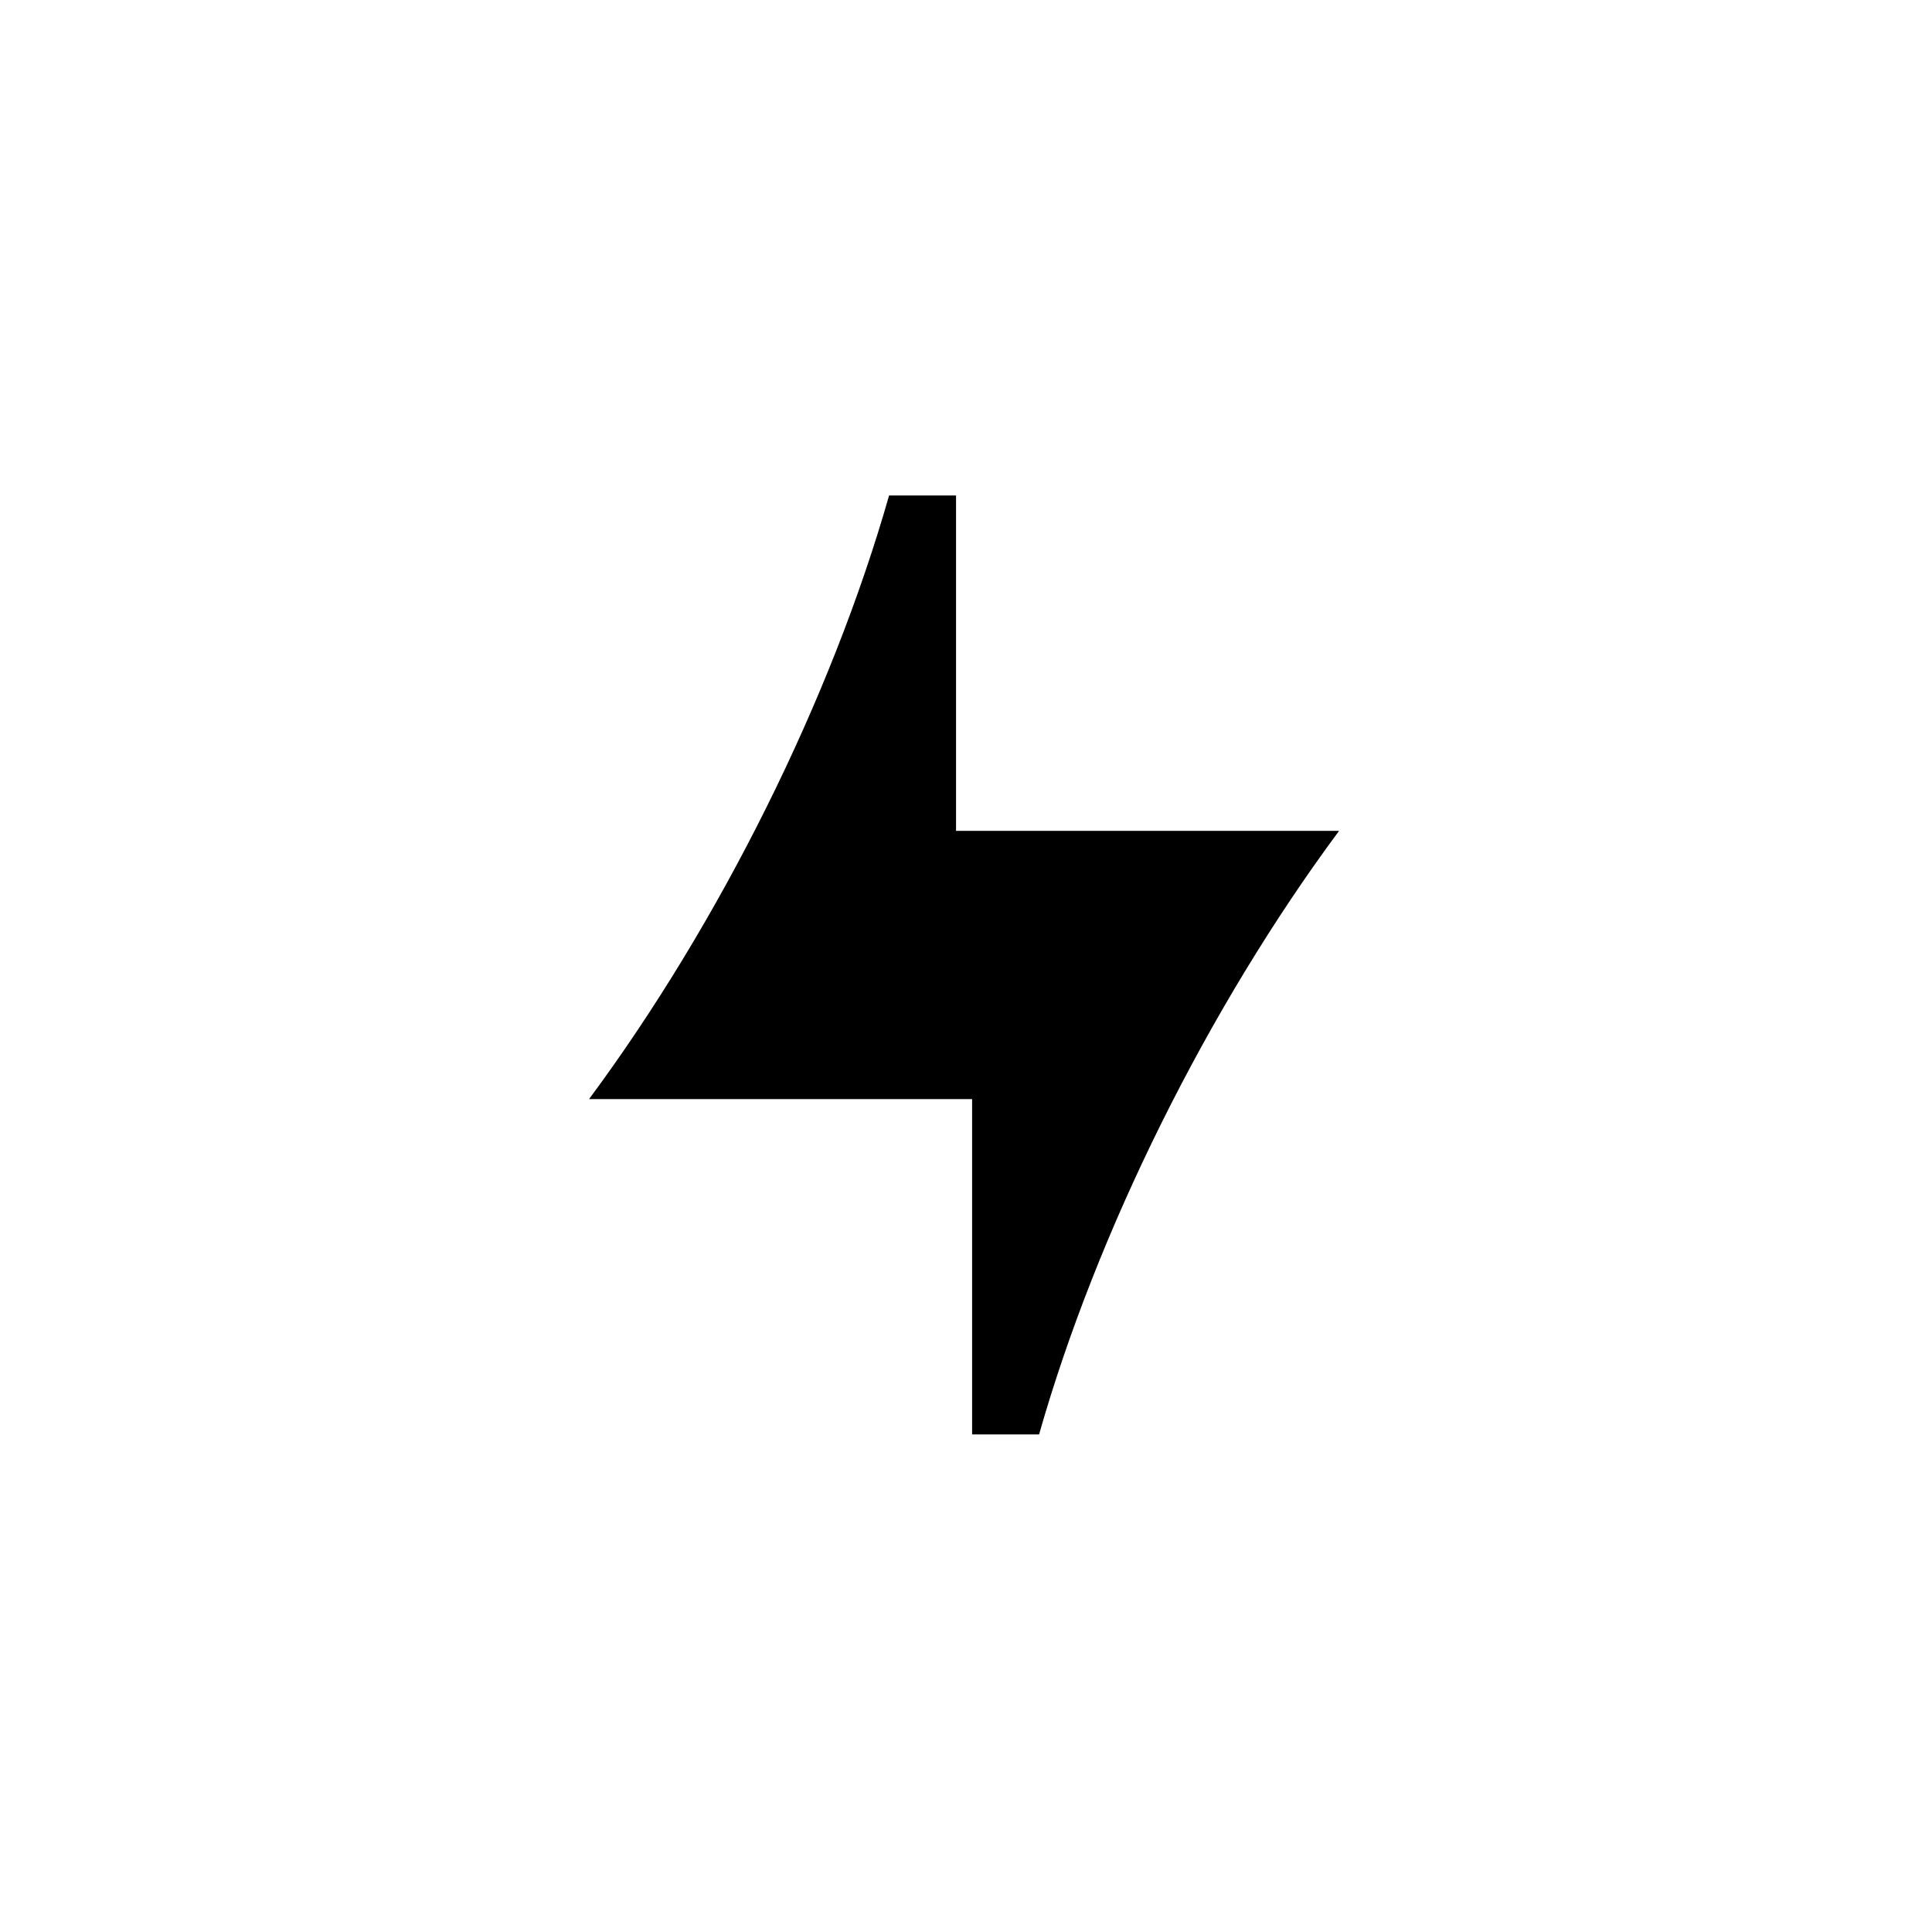 <svg width="501" height="500" viewBox="0 0 501 500" fill="none" xmlns="http://www.w3.org/2000/svg">
<g clip-path="url(#clip0_7767_394)">
<path d="M247.917 215.464V128.5H230.551C215.616 181.027 186.788 239.12 152.75 285.036H252.083V372H269.449C284.384 319.473 313.212 261.38 347.25 215.464H247.917Z" fill="#020A18" style="fill:#020A18;fill:color(display-p3 0.008 0.039 0.094);fill-opacity:1;"/>
</g>
<defs>
<clipPath id="clip0_7767_394">
<rect width="194.5" height="243.5" fill="white" style="fill:white;fill-opacity:1;" transform="translate(152.75 128.5)"/>
</clipPath>
</defs>
</svg>
